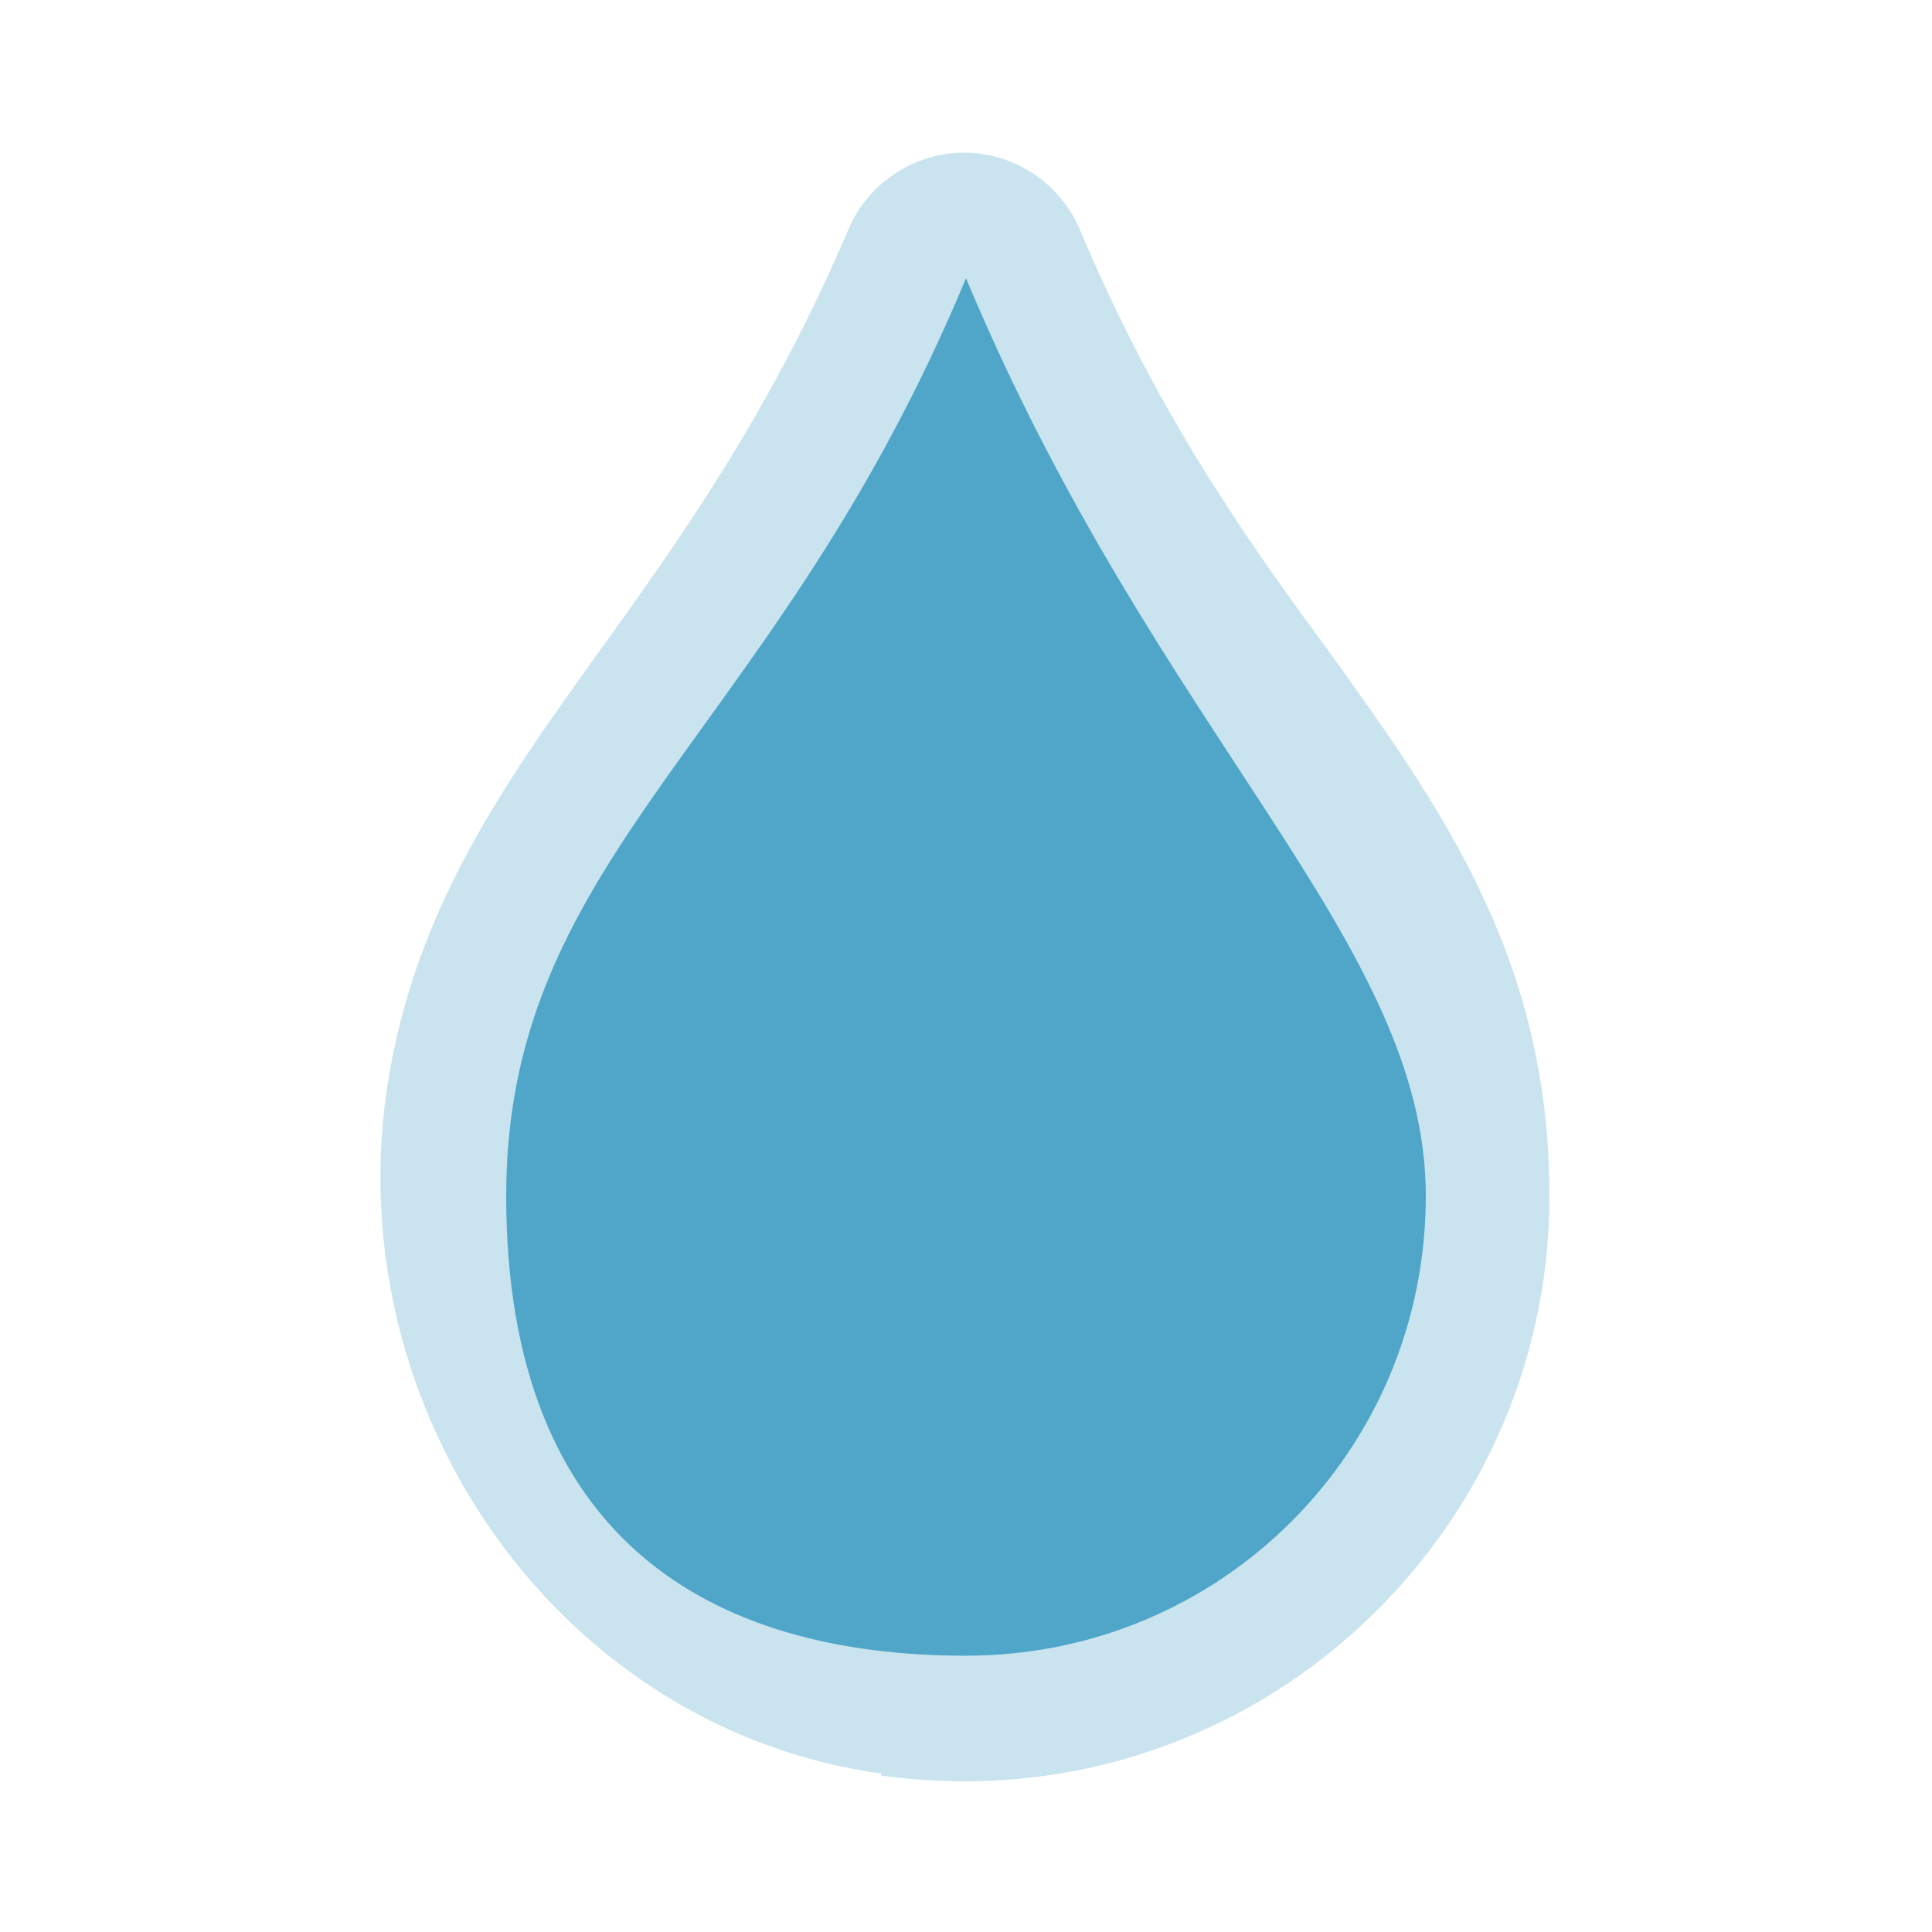 <svg viewBox="0 0 100 100" version="1.1" xmlns="http://www.w3.org/2000/svg" id="Layer_1">
  
  <defs>
    <style>
      .st0 {
        opacity: .3;
      }

      .st0, .st1 {
        fill: #4fa6c8;
      }
    </style>
  </defs>
  <path d="M45.6,91.8c-16.4-2.3-27.6-18.1-25.7-34.5,1.2-9.8,6.1-16.6,11.2-23.7,4.1-5.7,8.8-12.3,12.8-21.7,1-2.4,3.4-4,6-4s5,1.6,6,4c4,9.5,8.6,16,12.8,21.7,5.9,8.2,11.5,16,11.5,28.3,0,18.1-16,32.6-34.6,30Z" class="st0"></path>
  <path d="M50,14.4c-9.9,23.8-23.8,29.7-23.8,47.5s10.6,23.8,23.8,23.8,23.8-10.6,23.8-23.8-13.9-23.8-23.8-47.5Z" class="st1"></path>
</svg>